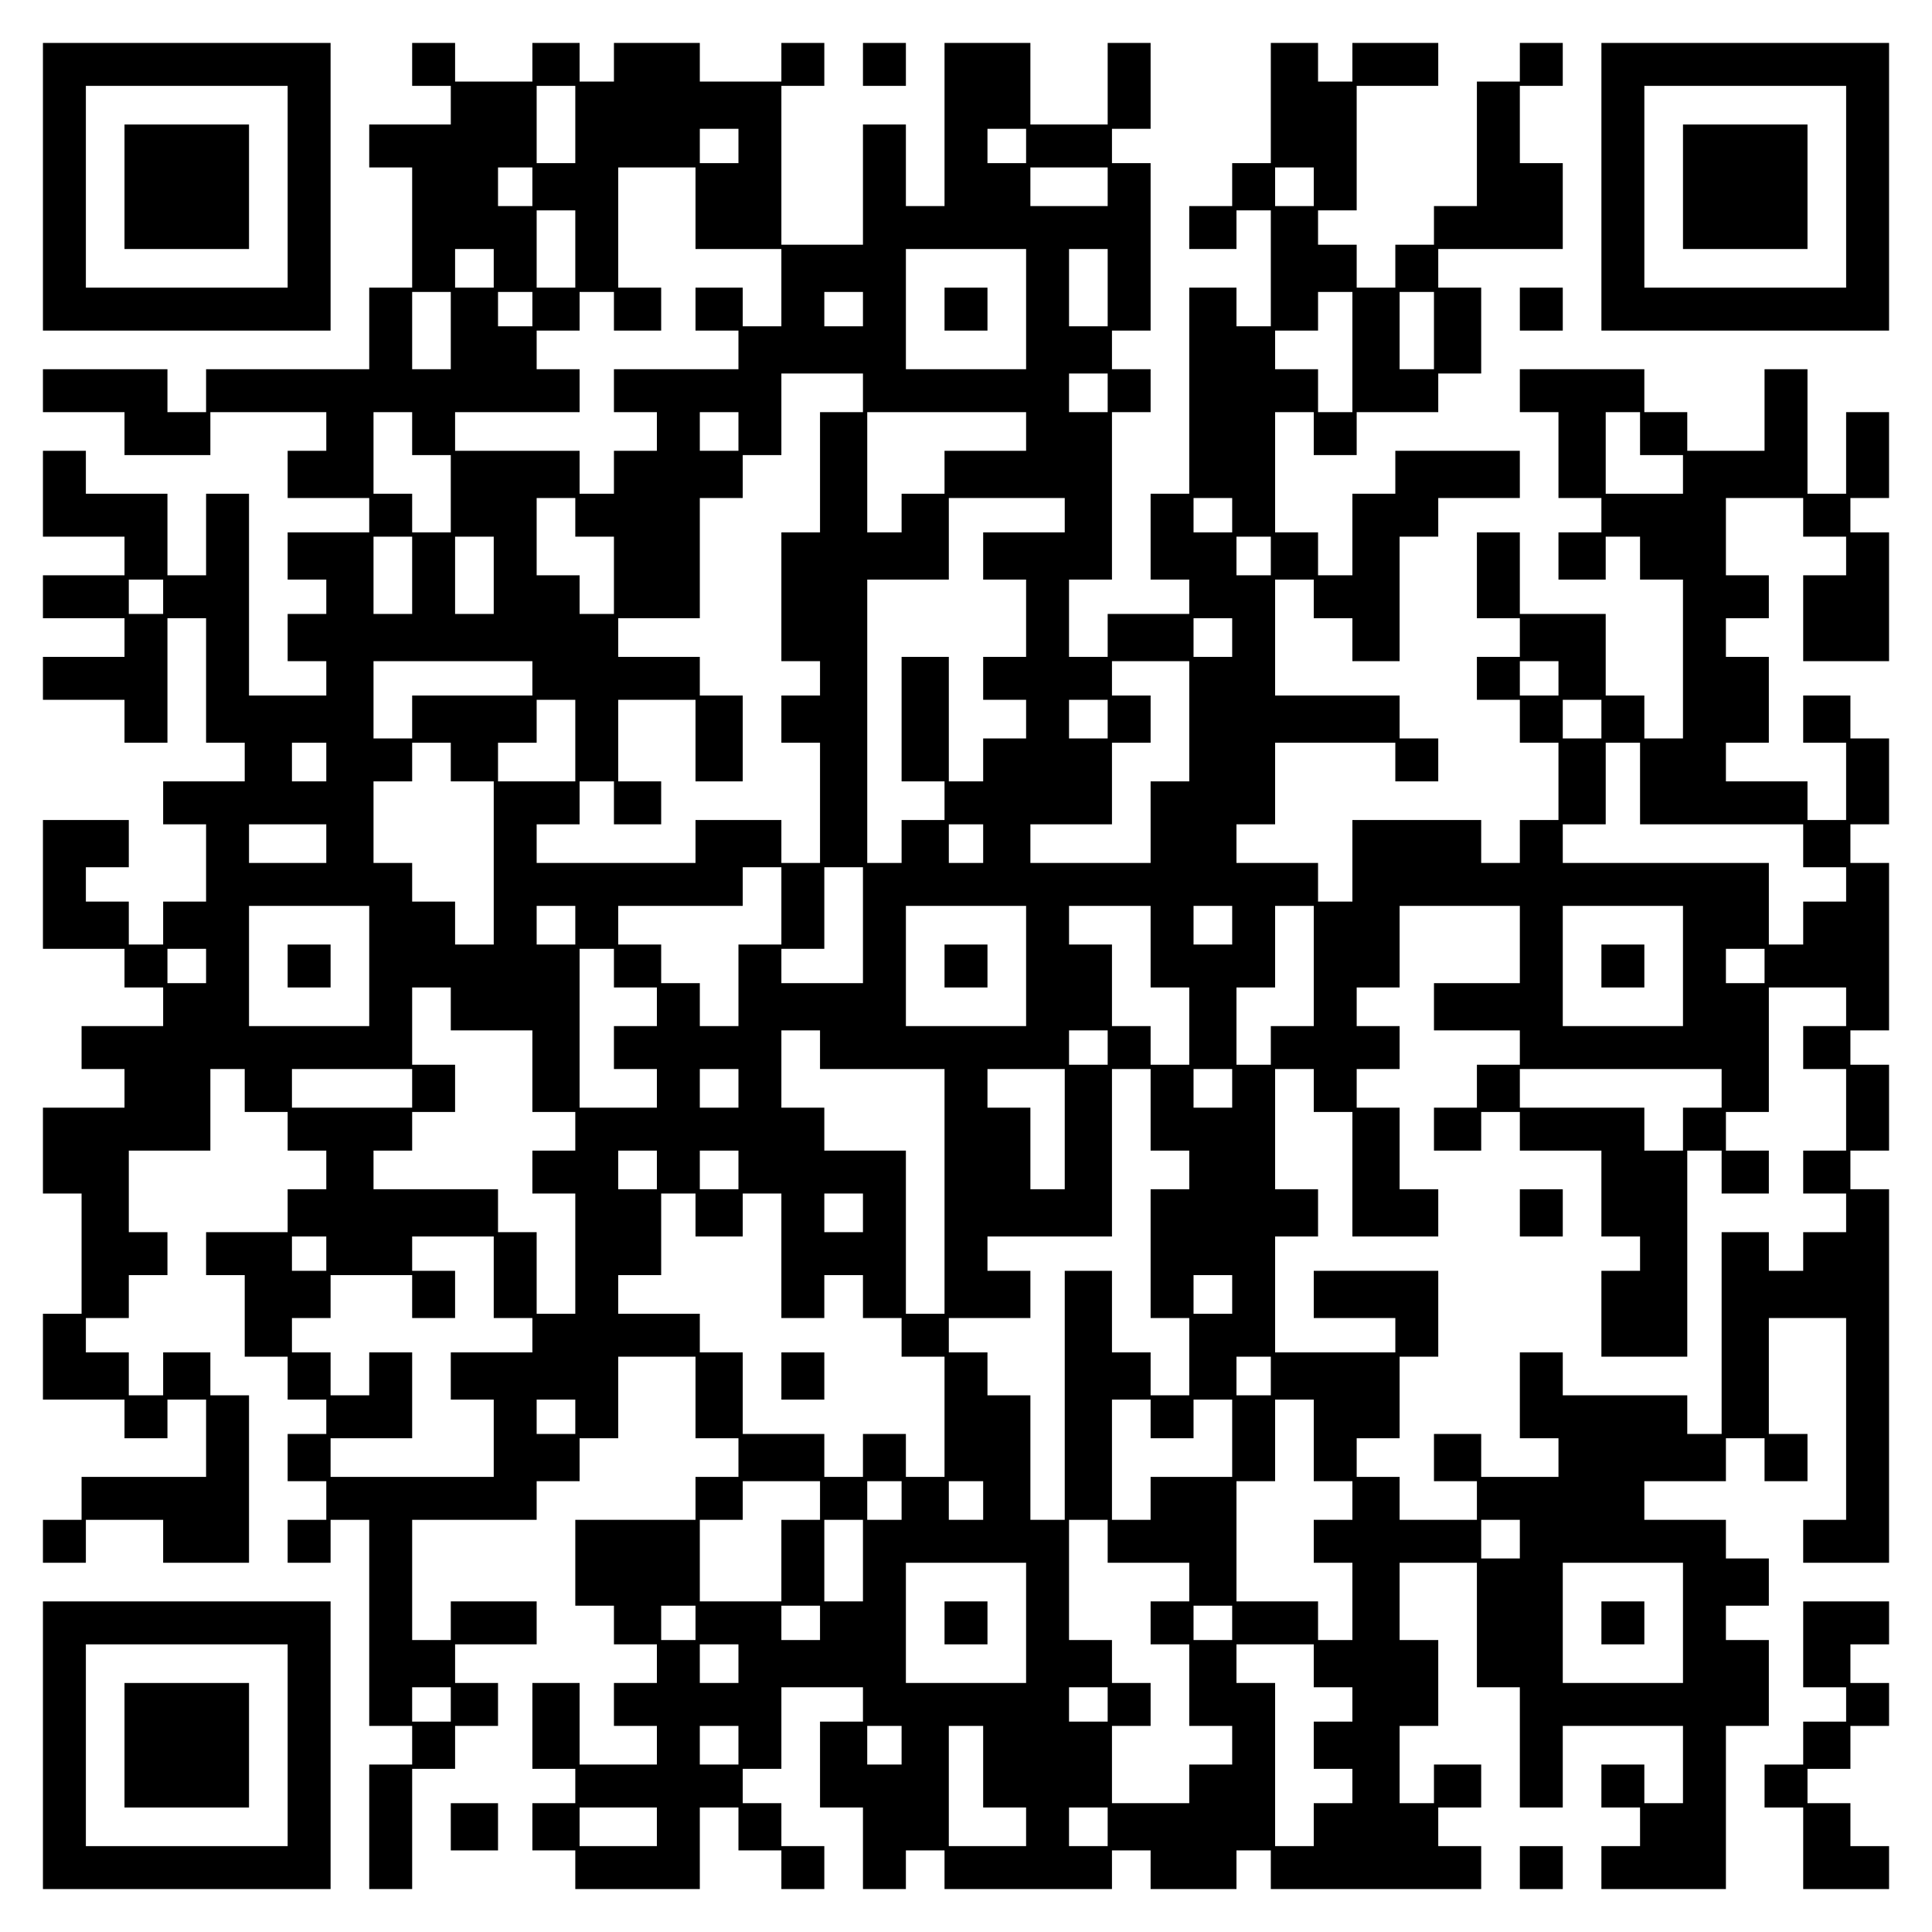 <?xml version="1.0" encoding="UTF-8" standalone="yes"?>
<svg version="1.0" xmlns="http://www.w3.org/2000/svg" width="100mm" height="100mm" viewBox="0 0 450 450" preserveAspectRatio="xMidYMid meet">
  <g transform="translate(0,450) scale(0.1,-0.1)" fill="#000000" stroke="none">
    <path d="M100 4065 l0 -335 335 0 335 0 0 335 0 335 -335 0 -335 0 0 -335z
m570 0 l0 -235 -235 0 -235 0 0 235 0 235 235 0 235 0 0 -235z"/>
    <path d="M290 4065 l0 -145 145 0 145 0 0 145 0 145 -145 0 -145 0 0 -145z"/>
    <path d="M960 4350 l0 -50 45 0 45 0 0 -45 0 -45 -95 0 -95 0 0 -50 0 -50 50
0 50 0 0 -140 0 -140 -50 0 -50 0 0 -95 0 -95 -190 0 -190 0 0 -50 0 -50 -45
0 -45 0 0 50 0 50 -145 0 -145 0 0 -50 0 -50 95 0 95 0 0 -50 0 -50 100 0 100
0 0 50 0 50 135 0 135 0 0 -45 0 -45 -45 0 -45 0 0 -55 0 -55 95 0 95 0 0 -40
0 -40 -95 0 -95 0 0 -55 0 -55 45 0 45 0 0 -40 0 -40 -45 0 -45 0 0 -55 0 -55
45 0 45 0 0 -40 0 -40 -90 0 -90 0 0 235 0 235 -50 0 -50 0 0 -95 0 -95 -45 0
-45 0 0 95 0 95 -95 0 -95 0 0 50 0 50 -50 0 -50 0 0 -100 0 -100 95 0 95 0 0
-45 0 -45 -95 0 -95 0 0 -50 0 -50 95 0 95 0 0 -45 0 -45 -95 0 -95 0 0 -50 0
-50 95 0 95 0 0 -50 0 -50 50 0 50 0 0 145 0 145 45 0 45 0 0 -145 0 -145 45
0 45 0 0 -45 0 -45 -95 0 -95 0 0 -50 0 -50 50 0 50 0 0 -90 0 -90 -50 0 -50
0 0 -50 0 -50 -40 0 -40 0 0 50 0 50 -50 0 -50 0 0 40 0 40 50 0 50 0 0 55 0
55 -100 0 -100 0 0 -150 0 -150 95 0 95 0 0 -45 0 -45 45 0 45 0 0 -45 0 -45
-95 0 -95 0 0 -50 0 -50 50 0 50 0 0 -45 0 -45 -95 0 -95 0 0 -100 0 -100 45
0 45 0 0 -140 0 -140 -45 0 -45 0 0 -100 0 -100 95 0 95 0 0 -45 0 -45 50 0
50 0 0 45 0 45 45 0 45 0 0 -90 0 -90 -145 0 -145 0 0 -50 0 -50 -45 0 -45 0
0 -50 0 -50 50 0 50 0 0 50 0 50 90 0 90 0 0 -50 0 -50 100 0 100 0 0 195 0
195 -45 0 -45 0 0 50 0 50 -55 0 -55 0 0 -50 0 -50 -40 0 -40 0 0 50 0 50 -50
0 -50 0 0 40 0 40 50 0 50 0 0 50 0 50 45 0 45 0 0 50 0 50 -45 0 -45 0 0 95
0 95 95 0 95 0 0 95 0 95 40 0 40 0 0 -50 0 -50 50 0 50 0 0 -45 0 -45 45 0
45 0 0 -45 0 -45 -45 0 -45 0 0 -50 0 -50 -95 0 -95 0 0 -50 0 -50 45 0 45 0
0 -95 0 -95 50 0 50 0 0 -50 0 -50 45 0 45 0 0 -40 0 -40 -45 0 -45 0 0 -55 0
-55 45 0 45 0 0 -45 0 -45 -45 0 -45 0 0 -50 0 -50 50 0 50 0 0 50 0 50 45 0
45 0 0 -240 0 -240 50 0 50 0 0 -45 0 -45 -50 0 -50 0 0 -145 0 -145 50 0 50
0 0 140 0 140 50 0 50 0 0 50 0 50 50 0 50 0 0 50 0 50 -50 0 -50 0 0 45 0 45
95 0 95 0 0 50 0 50 -100 0 -100 0 0 -45 0 -45 -45 0 -45 0 0 140 0 140 145 0
145 0 0 45 0 45 50 0 50 0 0 50 0 50 45 0 45 0 0 95 0 95 90 0 90 0 0 -95 0
-95 50 0 50 0 0 -45 0 -45 -50 0 -50 0 0 -50 0 -50 -140 0 -140 0 0 -100 0
-100 45 0 45 0 0 -45 0 -45 50 0 50 0 0 -45 0 -45 -50 0 -50 0 0 -50 0 -50 50
0 50 0 0 -45 0 -45 -90 0 -90 0 0 95 0 95 -55 0 -55 0 0 -100 0 -100 50 0 50
0 0 -40 0 -40 -50 0 -50 0 0 -55 0 -55 50 0 50 0 0 -45 0 -45 145 0 145 0 0
95 0 95 45 0 45 0 0 -50 0 -50 50 0 50 0 0 -45 0 -45 50 0 50 0 0 50 0 50 -50
0 -50 0 0 50 0 50 -45 0 -45 0 0 40 0 40 45 0 45 0 0 95 0 95 95 0 95 0 0 -40
0 -40 -50 0 -50 0 0 -100 0 -100 50 0 50 0 0 -95 0 -95 50 0 50 0 0 45 0 45
45 0 45 0 0 -45 0 -45 195 0 195 0 0 45 0 45 45 0 45 0 0 -45 0 -45 100 0 100
0 0 45 0 45 40 0 40 0 0 -45 0 -45 245 0 245 0 0 50 0 50 -50 0 -50 0 0 45 0
45 50 0 50 0 0 50 0 50 -55 0 -55 0 0 -45 0 -45 -40 0 -40 0 0 90 0 90 45 0
45 0 0 100 0 100 -45 0 -45 0 0 90 0 90 90 0 90 0 0 -145 0 -145 50 0 50 0 0
-140 0 -140 50 0 50 0 0 95 0 95 140 0 140 0 0 -90 0 -90 -45 0 -45 0 0 45 0
45 -50 0 -50 0 0 -50 0 -50 45 0 45 0 0 -45 0 -45 -45 0 -45 0 0 -50 0 -50
145 0 145 0 0 190 0 190 50 0 50 0 0 100 0 100 -50 0 -50 0 0 40 0 40 50 0 50
0 0 55 0 55 -50 0 -50 0 0 45 0 45 -95 0 -95 0 0 45 0 45 95 0 95 0 0 50 0 50
45 0 45 0 0 -50 0 -50 50 0 50 0 0 55 0 55 -45 0 -45 0 0 135 0 135 90 0 90 0
0 -235 0 -235 -50 0 -50 0 0 -50 0 -50 100 0 100 0 0 435 0 435 -45 0 -45 0 0
45 0 45 45 0 45 0 0 100 0 100 -45 0 -45 0 0 40 0 40 45 0 45 0 0 195 0 195
-45 0 -45 0 0 45 0 45 45 0 45 0 0 100 0 100 -45 0 -45 0 0 50 0 50 -55 0 -55
0 0 -55 0 -55 50 0 50 0 0 -90 0 -90 -45 0 -45 0 0 45 0 45 -95 0 -95 0 0 45
0 45 50 0 50 0 0 100 0 100 -50 0 -50 0 0 45 0 45 50 0 50 0 0 50 0 50 -50 0
-50 0 0 90 0 90 90 0 90 0 0 -45 0 -45 50 0 50 0 0 -45 0 -45 -50 0 -50 0 0
-100 0 -100 100 0 100 0 0 150 0 150 -45 0 -45 0 0 40 0 40 45 0 45 0 0 100 0
100 -50 0 -50 0 0 -95 0 -95 -45 0 -45 0 0 145 0 145 -50 0 -50 0 0 -95 0 -95
-90 0 -90 0 0 45 0 45 -50 0 -50 0 0 50 0 50 -145 0 -145 0 0 -50 0 -50 45 0
45 0 0 -100 0 -100 50 0 50 0 0 -40 0 -40 -50 0 -50 0 0 -55 0 -55 55 0 55 0
0 50 0 50 40 0 40 0 0 -50 0 -50 50 0 50 0 0 -185 0 -185 -45 0 -45 0 0 50 0
50 -45 0 -45 0 0 95 0 95 -100 0 -100 0 0 95 0 95 -50 0 -50 0 0 -100 0 -100
50 0 50 0 0 -45 0 -45 -50 0 -50 0 0 -50 0 -50 50 0 50 0 0 -50 0 -50 45 0 45
0 0 -90 0 -90 -45 0 -45 0 0 -50 0 -50 -45 0 -45 0 0 50 0 50 -150 0 -150 0 0
-95 0 -95 -40 0 -40 0 0 45 0 45 -95 0 -95 0 0 45 0 45 45 0 45 0 0 95 0 95
140 0 140 0 0 -45 0 -45 50 0 50 0 0 50 0 50 -45 0 -45 0 0 50 0 50 -145 0
-145 0 0 135 0 135 45 0 45 0 0 -45 0 -45 45 0 45 0 0 -50 0 -50 55 0 55 0 0
145 0 145 45 0 45 0 0 45 0 45 95 0 95 0 0 55 0 55 -145 0 -145 0 0 -50 0 -50
-50 0 -50 0 0 -95 0 -95 -40 0 -40 0 0 50 0 50 -50 0 -50 0 0 140 0 140 45 0
45 0 0 -50 0 -50 50 0 50 0 0 50 0 50 95 0 95 0 0 45 0 45 50 0 50 0 0 100 0
100 -50 0 -50 0 0 45 0 45 145 0 145 0 0 100 0 100 -50 0 -50 0 0 90 0 90 50
0 50 0 0 50 0 50 -50 0 -50 0 0 -45 0 -45 -50 0 -50 0 0 -145 0 -145 -50 0
-50 0 0 -45 0 -45 -45 0 -45 0 0 -50 0 -50 -45 0 -45 0 0 50 0 50 -45 0 -45 0
0 40 0 40 45 0 45 0 0 145 0 145 95 0 95 0 0 50 0 50 -100 0 -100 0 0 -45 0
-45 -40 0 -40 0 0 45 0 45 -55 0 -55 0 0 -140 0 -140 -45 0 -45 0 0 -50 0 -50
-50 0 -50 0 0 -50 0 -50 55 0 55 0 0 45 0 45 40 0 40 0 0 -135 0 -135 -40 0
-40 0 0 45 0 45 -55 0 -55 0 0 -240 0 -240 -45 0 -45 0 0 -100 0 -100 45 0 45
0 0 -40 0 -40 -95 0 -95 0 0 -50 0 -50 -45 0 -45 0 0 90 0 90 50 0 50 0 0 195
0 195 45 0 45 0 0 50 0 50 -45 0 -45 0 0 45 0 45 45 0 45 0 0 195 0 195 -45 0
-45 0 0 40 0 40 45 0 45 0 0 100 0 100 -50 0 -50 0 0 -95 0 -95 -90 0 -90 0 0
95 0 95 -100 0 -100 0 0 -190 0 -190 -45 0 -45 0 0 95 0 95 -50 0 -50 0 0
-140 0 -140 -95 0 -95 0 0 185 0 185 50 0 50 0 0 50 0 50 -50 0 -50 0 0 -45 0
-45 -95 0 -95 0 0 45 0 45 -100 0 -100 0 0 -45 0 -45 -40 0 -40 0 0 45 0 45
-55 0 -55 0 0 -45 0 -45 -90 0 -90 0 0 45 0 45 -50 0 -50 0 0 -50z m380 -140
l0 -90 -45 0 -45 0 0 90 0 90 45 0 45 0 0 -90z m380 -50 l0 -40 -45 0 -45 0 0
40 0 40 45 0 45 0 0 -40z m670 0 l0 -40 -45 0 -45 0 0 40 0 40 45 0 45 0 0
-40z m-1150 -95 l0 -45 -40 0 -40 0 0 45 0 45 40 0 40 0 0 -45z m380 -50 l0
-95 100 0 100 0 0 -90 0 -90 -45 0 -45 0 0 45 0 45 -55 0 -55 0 0 -50 0 -50
50 0 50 0 0 -45 0 -45 -145 0 -145 0 0 -50 0 -50 50 0 50 0 0 -45 0 -45 -50 0
-50 0 0 -50 0 -50 -40 0 -40 0 0 50 0 50 -145 0 -145 0 0 45 0 45 145 0 145 0
0 50 0 50 -50 0 -50 0 0 45 0 45 50 0 50 0 0 45 0 45 40 0 40 0 0 -45 0 -45
55 0 55 0 0 50 0 50 -50 0 -50 0 0 140 0 140 90 0 90 0 0 -95z m960 50 l0 -45
-90 0 -90 0 0 45 0 45 90 0 90 0 0 -45z m480 0 l0 -45 -45 0 -45 0 0 45 0 45
45 0 45 0 0 -45z m-1720 -145 l0 -90 -45 0 -45 0 0 90 0 90 45 0 45 0 0 -90z
m-190 -45 l0 -45 -45 0 -45 0 0 45 0 45 45 0 45 0 0 -45z m1240 -95 l0 -140
-140 0 -140 0 0 140 0 140 140 0 140 0 0 -140z m190 50 l0 -90 -45 0 -45 0 0
90 0 90 45 0 45 0 0 -90z m-1530 -100 l0 -90 -45 0 -45 0 0 90 0 90 45 0 45 0
0 -90z m190 50 l0 -40 -40 0 -40 0 0 40 0 40 40 0 40 0 0 -40z m770 0 l0 -40
-45 0 -45 0 0 40 0 40 45 0 45 0 0 -40z m1140 -100 l0 -140 -40 0 -40 0 0 50
0 50 -50 0 -50 0 0 45 0 45 50 0 50 0 0 45 0 45 40 0 40 0 0 -140z m190 50 l0
-90 -40 0 -40 0 0 90 0 90 40 0 40 0 0 -90z m-1330 -145 l0 -45 -50 0 -50 0 0
-140 0 -140 -45 0 -45 0 0 -150 0 -150 45 0 45 0 0 -40 0 -40 -45 0 -45 0 0
-55 0 -55 45 0 45 0 0 -140 0 -140 -45 0 -45 0 0 50 0 50 -100 0 -100 0 0 -50
0 -50 -185 0 -185 0 0 45 0 45 50 0 50 0 0 50 0 50 40 0 40 0 0 -50 0 -50 55
0 55 0 0 50 0 50 -50 0 -50 0 0 95 0 95 90 0 90 0 0 -95 0 -95 55 0 55 0 0
100 0 100 -50 0 -50 0 0 45 0 45 -95 0 -95 0 0 45 0 45 95 0 95 0 0 140 0 140
50 0 50 0 0 50 0 50 45 0 45 0 0 95 0 95 95 0 95 0 0 -45z m570 0 l0 -45 -45
0 -45 0 0 45 0 45 45 0 45 0 0 -45z m-1620 -95 l0 -50 45 0 45 0 0 -90 0 -90
-45 0 -45 0 0 45 0 45 -45 0 -45 0 0 95 0 95 45 0 45 0 0 -50z m760 5 l0 -45
-45 0 -45 0 0 45 0 45 45 0 45 0 0 -45z m670 0 l0 -45 -95 0 -95 0 0 -50 0
-50 -50 0 -50 0 0 -45 0 -45 -40 0 -40 0 0 140 0 140 185 0 185 0 0 -45z
m1430 -5 l0 -50 50 0 50 0 0 -45 0 -45 -90 0 -90 0 0 95 0 95 40 0 40 0 0 -50z
m-2480 -195 l0 -45 45 0 45 0 0 -90 0 -90 -40 0 -40 0 0 45 0 45 -50 0 -50 0
0 90 0 90 45 0 45 0 0 -45z m1140 5 l0 -40 -95 0 -95 0 0 -55 0 -55 50 0 50 0
0 -90 0 -90 -50 0 -50 0 0 -50 0 -50 50 0 50 0 0 -45 0 -45 -50 0 -50 0 0 -50
0 -50 -40 0 -40 0 0 145 0 145 -55 0 -55 0 0 -145 0 -145 50 0 50 0 0 -45 0
-45 -50 0 -50 0 0 -50 0 -50 -40 0 -40 0 0 330 0 330 95 0 95 0 0 95 0 95 135
0 135 0 0 -40z m390 0 l0 -40 -45 0 -45 0 0 40 0 40 45 0 45 0 0 -40z m-1910
-140 l0 -90 -45 0 -45 0 0 90 0 90 45 0 45 0 0 -90z m190 0 l0 -90 -45 0 -45
0 0 90 0 90 45 0 45 0 0 -90z m1810 45 l0 -45 -40 0 -40 0 0 45 0 45 40 0 40
0 0 -45z m-2580 -95 l0 -40 -40 0 -40 0 0 40 0 40 40 0 40 0 0 -40z m2490 -95
l0 -45 -45 0 -45 0 0 45 0 45 45 0 45 0 0 -45z m-1630 -95 l0 -40 -140 0 -140
0 0 -50 0 -50 -45 0 -45 0 0 90 0 90 185 0 185 0 0 -40z m1530 -100 l0 -140
-45 0 -45 0 0 -95 0 -95 -140 0 -140 0 0 45 0 45 95 0 95 0 0 95 0 95 45 0 45
0 0 55 0 55 -45 0 -45 0 0 40 0 40 90 0 90 0 0 -140z m860 100 l0 -40 -45 0
-45 0 0 40 0 40 45 0 45 0 0 -40z m-2290 -145 l0 -95 -90 0 -90 0 0 45 0 45
45 0 45 0 0 50 0 50 45 0 45 0 0 -95z m1240 50 l0 -45 -45 0 -45 0 0 45 0 45
45 0 45 0 0 -45z m1150 0 l0 -45 -45 0 -45 0 0 45 0 45 45 0 45 0 0 -45z
m-2970 -100 l0 -45 -40 0 -40 0 0 45 0 45 40 0 40 0 0 -45z m290 0 l0 -45 50
0 50 0 0 -190 0 -190 -45 0 -45 0 0 50 0 50 -50 0 -50 0 0 45 0 45 -45 0 -45
0 0 95 0 95 45 0 45 0 0 45 0 45 45 0 45 0 0 -45z m2770 -50 l0 -95 190 0 190
0 0 -50 0 -50 50 0 50 0 0 -40 0 -40 -50 0 -50 0 0 -50 0 -50 -40 0 -40 0 0
95 0 95 -240 0 -240 0 0 45 0 45 50 0 50 0 0 95 0 95 40 0 40 0 0 -95z m-3060
-140 l0 -45 -90 0 -90 0 0 45 0 45 90 0 90 0 0 -45z m1530 0 l0 -45 -40 0 -40
0 0 45 0 45 40 0 40 0 0 -45z m-470 -145 l0 -90 -50 0 -50 0 0 -95 0 -95 -45
0 -45 0 0 50 0 50 -45 0 -45 0 0 45 0 45 -50 0 -50 0 0 45 0 45 145 0 145 0 0
45 0 45 45 0 45 0 0 -90z m190 -45 l0 -135 -95 0 -95 0 0 40 0 40 50 0 50 0 0
95 0 95 45 0 45 0 0 -135z m-1150 -95 l0 -140 -140 0 -140 0 0 140 0 140 140
0 140 0 0 -140z m480 95 l0 -45 -45 0 -45 0 0 45 0 45 45 0 45 0 0 -45z m1050
-95 l0 -140 -140 0 -140 0 0 140 0 140 140 0 140 0 0 -140z m290 45 l0 -95 45
0 45 0 0 -90 0 -90 -45 0 -45 0 0 45 0 45 -45 0 -45 0 0 95 0 95 -50 0 -50 0
0 45 0 45 95 0 95 0 0 -95z m190 50 l0 -45 -45 0 -45 0 0 45 0 45 45 0 45 0 0
-45z m190 -95 l0 -140 -50 0 -50 0 0 -45 0 -45 -40 0 -40 0 0 90 0 90 45 0 45
0 0 95 0 95 45 0 45 0 0 -140z m480 50 l0 -90 -100 0 -100 0 0 -55 0 -55 100
0 100 0 0 -40 0 -40 -50 0 -50 0 0 -50 0 -50 -50 0 -50 0 0 -50 0 -50 55 0 55
0 0 45 0 45 45 0 45 0 0 -45 0 -45 95 0 95 0 0 -100 0 -100 45 0 45 0 0 -40 0
-40 -45 0 -45 0 0 -100 0 -100 100 0 100 0 0 240 0 240 40 0 40 0 0 -50 0 -50
55 0 55 0 0 50 0 50 -50 0 -50 0 0 45 0 45 50 0 50 0 0 145 0 145 90 0 90 0 0
-45 0 -45 -50 0 -50 0 0 -50 0 -50 50 0 50 0 0 -95 0 -95 -50 0 -50 0 0 -50 0
-50 50 0 50 0 0 -45 0 -45 -50 0 -50 0 0 -45 0 -45 -40 0 -40 0 0 45 0 45 -55
0 -55 0 0 -235 0 -235 -40 0 -40 0 0 45 0 45 -145 0 -145 0 0 50 0 50 -50 0
-50 0 0 -100 0 -100 45 0 45 0 0 -45 0 -45 -90 0 -90 0 0 50 0 50 -55 0 -55 0
0 -55 0 -55 50 0 50 0 0 -45 0 -45 -90 0 -90 0 0 50 0 50 -50 0 -50 0 0 45 0
45 50 0 50 0 0 95 0 95 45 0 45 0 0 100 0 100 -145 0 -145 0 0 -55 0 -55 95 0
95 0 0 -40 0 -40 -140 0 -140 0 0 135 0 135 50 0 50 0 0 55 0 55 -50 0 -50 0
0 140 0 140 45 0 45 0 0 -50 0 -50 45 0 45 0 0 -145 0 -145 100 0 100 0 0 55
0 55 -45 0 -45 0 0 95 0 95 -50 0 -50 0 0 45 0 45 50 0 50 0 0 50 0 50 -50 0
-50 0 0 45 0 45 50 0 50 0 0 95 0 95 140 0 140 0 0 -90z m380 -50 l0 -140
-140 0 -140 0 0 140 0 140 140 0 140 0 0 -140z m-3440 0 l0 -40 -45 0 -45 0 0
40 0 40 45 0 45 0 0 -40z m950 -5 l0 -45 50 0 50 0 0 -45 0 -45 -50 0 -50 0 0
-50 0 -50 50 0 50 0 0 -45 0 -45 -90 0 -90 0 0 185 0 185 40 0 40 0 0 -45z
m2680 5 l0 -40 -45 0 -45 0 0 40 0 40 45 0 45 0 0 -40z m-3060 -100 l0 -50 95
0 95 0 0 -95 0 -95 50 0 50 0 0 -45 0 -45 -50 0 -50 0 0 -50 0 -50 50 0 50 0
0 -140 0 -140 -45 0 -45 0 0 95 0 95 -45 0 -45 0 0 50 0 50 -145 0 -145 0 0
45 0 45 45 0 45 0 0 45 0 45 50 0 50 0 0 55 0 55 -50 0 -50 0 0 90 0 90 45 0
45 0 0 -50z m860 -95 l0 -45 145 0 145 0 0 -285 0 -285 -45 0 -45 0 0 190 0
190 -95 0 -95 0 0 50 0 50 -50 0 -50 0 0 90 0 90 45 0 45 0 0 -45z m670 5 l0
-40 -45 0 -45 0 0 40 0 40 45 0 45 0 0 -40z m-1620 -95 l0 -45 -140 0 -140 0
0 45 0 45 140 0 140 0 0 -45z m760 0 l0 -45 -45 0 -45 0 0 45 0 45 45 0 45 0
0 -45z m760 -95 l0 -140 -40 0 -40 0 0 95 0 95 -50 0 -50 0 0 45 0 45 90 0 90
0 0 -140z m200 45 l0 -95 45 0 45 0 0 -45 0 -45 -45 0 -45 0 0 -150 0 -150 45
0 45 0 0 -90 0 -90 -45 0 -45 0 0 50 0 50 -45 0 -45 0 0 95 0 95 -55 0 -55 0
0 -290 0 -290 -40 0 -40 0 0 145 0 145 -50 0 -50 0 0 50 0 50 -45 0 -45 0 0
40 0 40 95 0 95 0 0 55 0 55 -50 0 -50 0 0 40 0 40 145 0 145 0 0 195 0 195
45 0 45 0 0 -95z m190 50 l0 -45 -45 0 -45 0 0 45 0 45 45 0 45 0 0 -45z
m1140 0 l0 -45 -45 0 -45 0 0 -50 0 -50 -45 0 -45 0 0 50 0 50 -145 0 -145 0
0 45 0 45 235 0 235 0 0 -45z m-2480 -190 l0 -45 -45 0 -45 0 0 45 0 45 45 0
45 0 0 -45z m190 0 l0 -45 -45 0 -45 0 0 45 0 45 45 0 45 0 0 -45z m-100 -105
l0 -50 55 0 55 0 0 50 0 50 45 0 45 0 0 -145 0 -145 50 0 50 0 0 50 0 50 45 0
45 0 0 -50 0 -50 45 0 45 0 0 -45 0 -45 50 0 50 0 0 -140 0 -140 -45 0 -45 0
0 50 0 50 -50 0 -50 0 0 -50 0 -50 -45 0 -45 0 0 50 0 50 -95 0 -95 0 0 95 0
95 -50 0 -50 0 0 45 0 45 -95 0 -95 0 0 45 0 45 50 0 50 0 0 95 0 95 40 0 40
0 0 -50z m390 5 l0 -45 -45 0 -45 0 0 45 0 45 45 0 45 0 0 -45z m-1250 -95 l0
-40 -40 0 -40 0 0 40 0 40 40 0 40 0 0 -40z m390 -55 l0 -95 45 0 45 0 0 -40
0 -40 -95 0 -95 0 0 -55 0 -55 50 0 50 0 0 -90 0 -90 -190 0 -190 0 0 45 0 45
95 0 95 0 0 100 0 100 -50 0 -50 0 0 -50 0 -50 -45 0 -45 0 0 50 0 50 -45 0
-45 0 0 40 0 40 45 0 45 0 0 50 0 50 95 0 95 0 0 -50 0 -50 50 0 50 0 0 55 0
55 -50 0 -50 0 0 40 0 40 95 0 95 0 0 -95z m1720 -40 l0 -45 -45 0 -45 0 0 45
0 45 45 0 45 0 0 -45z m90 -190 l0 -45 -40 0 -40 0 0 45 0 45 40 0 40 0 0 -45z
m-1620 -95 l0 -40 -45 0 -45 0 0 40 0 40 45 0 45 0 0 -40z m1340 -5 l0 -45 50
0 50 0 0 45 0 45 45 0 45 0 0 -90 0 -90 -95 0 -95 0 0 -50 0 -50 -45 0 -45 0
0 140 0 140 45 0 45 0 0 -45z m380 -50 l0 -95 45 0 45 0 0 -45 0 -45 -45 0
-45 0 0 -50 0 -50 45 0 45 0 0 -90 0 -90 -40 0 -40 0 0 45 0 45 -95 0 -95 0 0
140 0 140 45 0 45 0 0 95 0 95 45 0 45 0 0 -95z m-1150 -140 l0 -45 -45 0 -45
0 0 -95 0 -95 -95 0 -95 0 0 95 0 95 50 0 50 0 0 45 0 45 90 0 90 0 0 -45z
m190 0 l0 -45 -40 0 -40 0 0 45 0 45 40 0 40 0 0 -45z m190 0 l0 -45 -40 0
-40 0 0 45 0 45 40 0 40 0 0 -45z m-280 -140 l0 -95 -45 0 -45 0 0 95 0 95 45
0 45 0 0 -95z m570 45 l0 -50 95 0 95 0 0 -45 0 -45 -45 0 -45 0 0 -50 0 -50
45 0 45 0 0 -95 0 -95 50 0 50 0 0 -45 0 -45 -50 0 -50 0 0 -45 0 -45 -90 0
-90 0 0 90 0 90 45 0 45 0 0 50 0 50 -45 0 -45 0 0 50 0 50 -50 0 -50 0 0 140
0 140 45 0 45 0 0 -50z m960 5 l0 -45 -45 0 -45 0 0 45 0 45 45 0 45 0 0 -45z
m-1150 -195 l0 -140 -140 0 -140 0 0 140 0 140 140 0 140 0 0 -140z m1530 0
l0 -140 -140 0 -140 0 0 140 0 140 140 0 140 0 0 -140z m-2300 0 l0 -40 -40 0
-40 0 0 40 0 40 40 0 40 0 0 -40z m290 0 l0 -40 -45 0 -45 0 0 40 0 40 45 0
45 0 0 -40z m960 0 l0 -40 -45 0 -45 0 0 40 0 40 45 0 45 0 0 -40z m-1150 -95
l0 -45 -45 0 -45 0 0 45 0 45 45 0 45 0 0 -45z m1340 -5 l0 -50 45 0 45 0 0
-40 0 -40 -45 0 -45 0 0 -55 0 -55 45 0 45 0 0 -40 0 -40 -45 0 -45 0 0 -50 0
-50 -45 0 -45 0 0 190 0 190 -45 0 -45 0 0 45 0 45 90 0 90 0 0 -50z m-2010
-90 l0 -40 -45 0 -45 0 0 40 0 40 45 0 45 0 0 -40z m1530 0 l0 -40 -45 0 -45
0 0 40 0 40 45 0 45 0 0 -40z m-860 -95 l0 -45 -45 0 -45 0 0 45 0 45 45 0 45
0 0 -45z m380 0 l0 -45 -40 0 -40 0 0 45 0 45 40 0 40 0 0 -45z m190 -50 l0
-95 50 0 50 0 0 -45 0 -45 -90 0 -90 0 0 140 0 140 40 0 40 0 0 -95z m-760
-140 l0 -45 -90 0 -90 0 0 45 0 45 90 0 90 0 0 -45z m1050 0 l0 -45 -45 0 -45
0 0 45 0 45 45 0 45 0 0 -45z"/>
    <path d="M2200 3780 l0 -50 50 0 50 0 0 50 0 50 -50 0 -50 0 0 -50z"/>
    <path d="M670 2250 l0 -50 50 0 50 0 0 50 0 50 -50 0 -50 0 0 -50z"/>
    <path d="M2200 2250 l0 -50 50 0 50 0 0 50 0 50 -50 0 -50 0 0 -50z"/>
    <path d="M3540 1675 l0 -55 50 0 50 0 0 55 0 55 -50 0 -50 0 0 -55z"/>
    <path d="M3730 2250 l0 -50 50 0 50 0 0 50 0 50 -50 0 -50 0 0 -50z"/>
    <path d="M1820 1295 l0 -55 50 0 50 0 0 55 0 55 -50 0 -50 0 0 -55z"/>
    <path d="M2200 720 l0 -50 50 0 50 0 0 50 0 50 -50 0 -50 0 0 -50z"/>
    <path d="M3730 720 l0 -50 50 0 50 0 0 50 0 50 -50 0 -50 0 0 -50z"/>
    <path d="M2010 4350 l0 -50 50 0 50 0 0 50 0 50 -50 0 -50 0 0 -50z"/>
    <path d="M3730 4065 l0 -335 335 0 335 0 0 335 0 335 -335 0 -335 0 0 -335z
m570 0 l0 -235 -235 0 -235 0 0 235 0 235 235 0 235 0 0 -235z"/>
    <path d="M3920 4065 l0 -145 145 0 145 0 0 145 0 145 -145 0 -145 0 0 -145z"/>
    <path d="M3540 3780 l0 -50 50 0 50 0 0 50 0 50 -50 0 -50 0 0 -50z"/>
    <path d="M100 435 l0 -335 335 0 335 0 0 335 0 335 -335 0 -335 0 0 -335z
m570 0 l0 -235 -235 0 -235 0 0 235 0 235 235 0 235 0 0 -235z"/>
    <path d="M290 435 l0 -145 145 0 145 0 0 145 0 145 -145 0 -145 0 0 -145z"/>
    <path d="M4200 670 l0 -100 50 0 50 0 0 -40 0 -40 -50 0 -50 0 0 -50 0 -50
-45 0 -45 0 0 -50 0 -50 45 0 45 0 0 -95 0 -95 100 0 100 0 0 50 0 50 -45 0
-45 0 0 50 0 50 -50 0 -50 0 0 40 0 40 50 0 50 0 0 50 0 50 45 0 45 0 0 50 0
50 -45 0 -45 0 0 45 0 45 45 0 45 0 0 50 0 50 -100 0 -100 0 0 -100z"/>
    <path d="M1050 245 l0 -55 55 0 55 0 0 55 0 55 -55 0 -55 0 0 -55z"/>
    <path d="M3540 150 l0 -50 50 0 50 0 0 50 0 50 -50 0 -50 0 0 -50z"/>
  </g>
</svg>